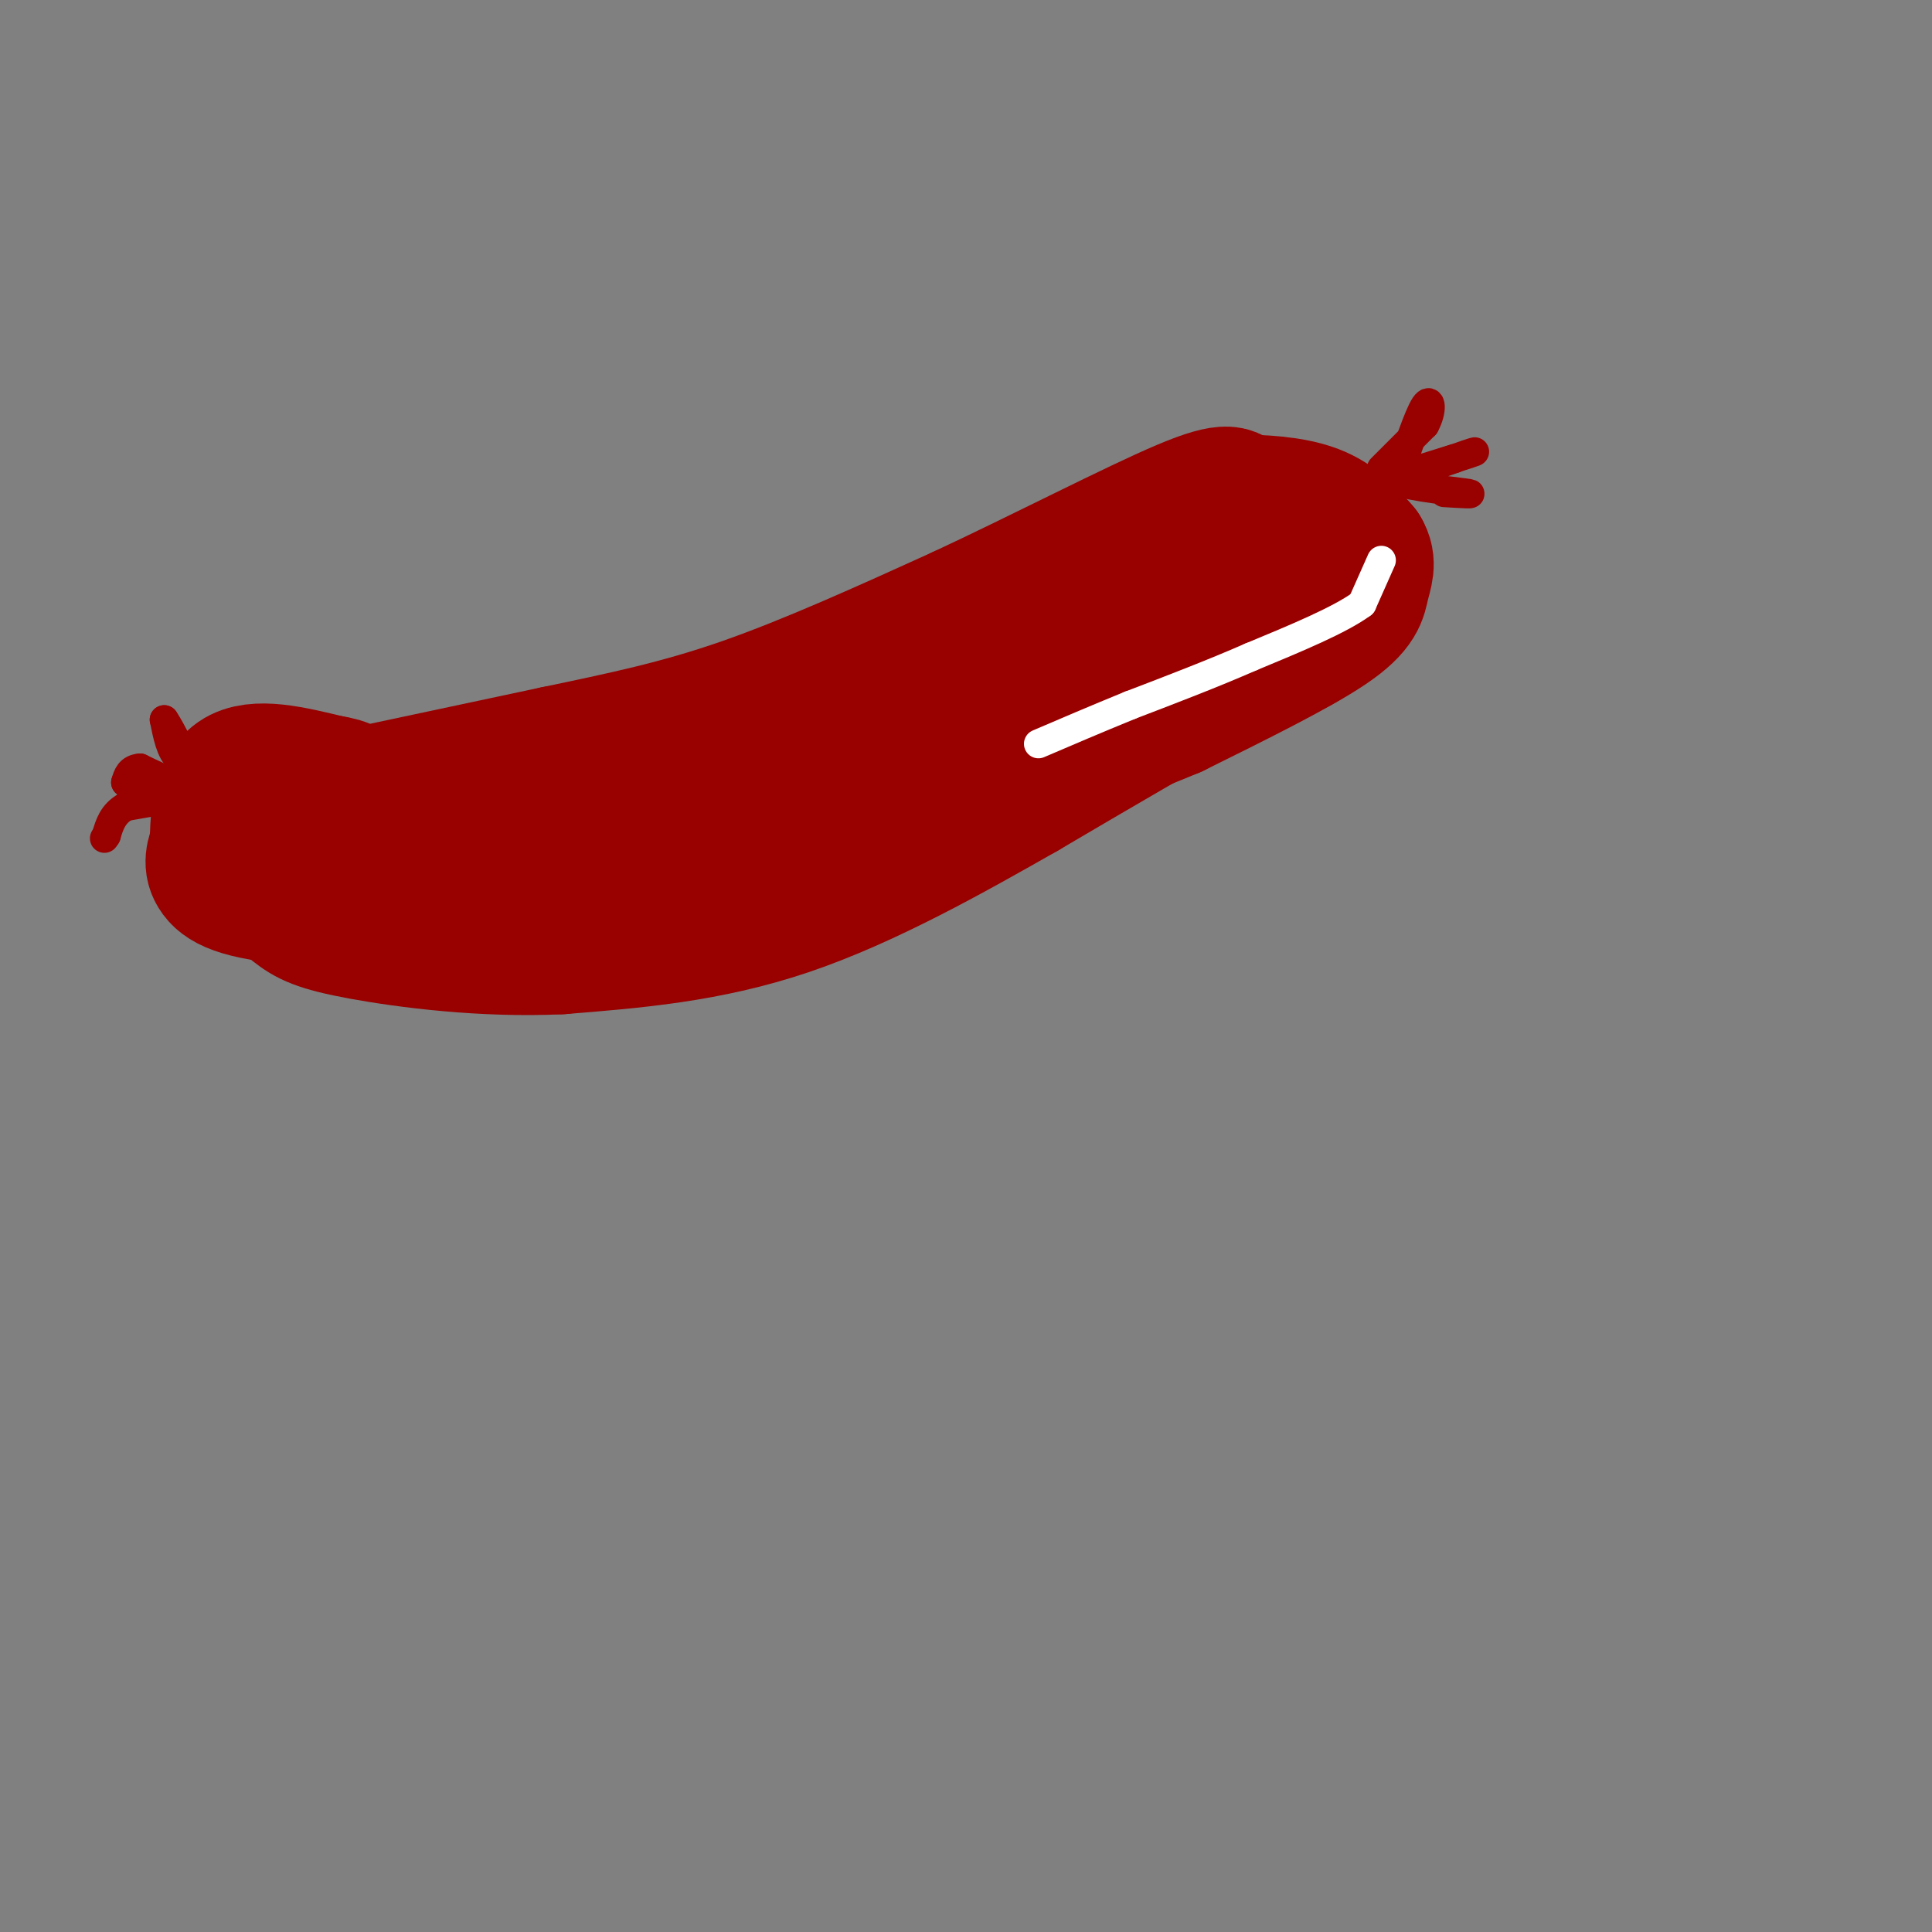 <svg viewBox='0 0 400 400' version='1.1' xmlns='http://www.w3.org/2000/svg' xmlns:xlink='http://www.w3.org/1999/xlink'><rect x="0" y="0" width="400" height="400" fill="#808080" stroke="none"/><g fill='none' stroke='rgb(153,0,0)' stroke-width='6' stroke-linecap='round' stroke-linejoin='round'><path d='M207,125c0.000,0.000 32.000,-10.000 32,-10'/><path d='M239,115c5.667,-1.667 3.833,-0.833 2,0'/></g>
<g fill='none' stroke='rgb(153,0,0)' stroke-width='28' stroke-linecap='round' stroke-linejoin='round'><path d='M205,135c0.000,0.000 38.000,-14.000 38,-14'/><path d='M243,121c7.067,-3.378 5.733,-4.822 8,-6c2.267,-1.178 8.133,-2.089 14,-3'/><path d='M265,112c3.333,-0.511 4.667,-0.289 6,2c1.333,2.289 2.667,6.644 4,11'/><path d='M275,125c0.311,3.133 -0.911,5.467 -5,8c-4.089,2.533 -11.044,5.267 -18,8'/><path d='M252,141c-9.667,5.167 -24.833,14.083 -40,23'/><path d='M212,164c-15.022,8.556 -32.578,18.444 -49,24c-16.422,5.556 -31.711,6.778 -47,8'/><path d='M116,196c-15.821,0.762 -31.875,-1.333 -41,-3c-9.125,-1.667 -11.321,-2.905 -14,-5c-2.679,-2.095 -5.839,-5.048 -9,-8'/><path d='M52,180c-1.667,-2.533 -1.333,-4.867 0,-6c1.333,-1.133 3.667,-1.067 6,-1'/><path d='M58,173c12.500,-2.500 40.750,-8.250 69,-14'/><path d='M127,159c23.500,-4.333 47.750,-8.167 72,-12'/><path d='M199,147c19.689,-3.511 32.911,-6.289 42,-9c9.089,-2.711 14.044,-5.356 19,-8'/><path d='M260,130c4.511,-2.889 6.289,-6.111 7,-9c0.711,-2.889 0.356,-5.444 0,-8'/><path d='M267,113c-4.667,0.833 -16.333,6.917 -28,13'/><path d='M239,126c-12.500,4.667 -29.750,9.833 -47,15'/><path d='M192,141c-17.267,6.067 -36.933,13.733 -51,18c-14.067,4.267 -22.533,5.133 -31,6'/><path d='M110,165c-9.762,1.738 -18.667,3.083 -23,5c-4.333,1.917 -4.095,4.405 -2,6c2.095,1.595 6.048,2.298 10,3'/><path d='M95,179c7.911,0.556 22.689,0.444 35,-2c12.311,-2.444 22.156,-7.222 32,-12'/><path d='M162,165c15.833,-5.167 39.417,-12.083 63,-19'/><path d='M68,166c0.000,0.000 47.000,-10.000 47,-10'/><path d='M115,156c13.978,-2.933 25.422,-5.267 39,-10c13.578,-4.733 29.289,-11.867 45,-19'/><path d='M199,127c16.733,-7.800 36.067,-17.800 46,-22c9.933,-4.200 10.467,-2.600 11,-1'/><path d='M256,104c4.822,-0.067 11.378,0.267 16,2c4.622,1.733 7.311,4.867 10,8'/><path d='M282,114c1.583,2.488 0.542,4.708 0,7c-0.542,2.292 -0.583,4.655 -7,9c-6.417,4.345 -19.208,10.673 -32,17'/><path d='M243,147c-19.167,8.000 -51.083,19.500 -83,31'/><path d='M160,178c-16.422,6.600 -15.978,7.600 -29,8c-13.022,0.400 -39.511,0.200 -66,0'/><path d='M65,186c-14.711,-0.844 -18.489,-2.956 -20,-5c-1.511,-2.044 -0.756,-4.022 0,-6'/><path d='M45,175c0.044,-4.089 0.156,-11.311 4,-14c3.844,-2.689 11.422,-0.844 19,1'/><path d='M68,162c4.111,0.600 4.889,1.600 3,2c-1.889,0.400 -6.444,0.200 -11,0'/><path d='M60,164c-4.298,0.321 -9.542,1.125 -12,4c-2.458,2.875 -2.131,7.821 0,11c2.131,3.179 6.065,4.589 10,6'/><path d='M58,185c11.644,2.356 35.756,5.244 53,4c17.244,-1.244 27.622,-6.622 38,-12'/></g>
<g fill='none' stroke='rgb(153,0,0)' stroke-width='6' stroke-linecap='round' stroke-linejoin='round'><path d='M286,97c0.000,0.000 9.000,-9.000 9,-9'/><path d='M295,88c1.667,-3.000 1.333,-6.000 0,-4c-1.333,2.000 -3.667,9.000 -6,16'/><path d='M289,100c-3.067,3.244 -7.733,3.356 -6,2c1.733,-1.356 9.867,-4.178 18,-7'/><path d='M301,95c4.178,-1.533 5.622,-1.867 3,-1c-2.622,0.867 -9.311,2.933 -16,5'/><path d='M288,99c1.022,1.444 11.578,2.556 15,3c3.422,0.444 -0.289,0.222 -4,0'/><path d='M44,157c-2.667,0.667 -5.333,1.333 -7,0c-1.667,-1.333 -2.333,-4.667 -3,-8'/><path d='M34,149c1.089,1.511 5.311,9.289 5,12c-0.311,2.711 -5.156,0.356 -10,-2'/><path d='M29,159c-2.167,0.167 -2.583,1.583 -3,3'/><path d='M26,162c2.733,0.778 11.067,1.222 12,2c0.933,0.778 -5.533,1.889 -12,3'/><path d='M26,167c-2.667,1.500 -3.333,3.750 -4,6'/><path d='M22,173c-0.667,1.000 -0.333,0.500 0,0'/></g>
<g fill='none' stroke='rgb(255,255,255)' stroke-width='6' stroke-linecap='round' stroke-linejoin='round'><path d='M286,116c0.000,0.000 -4.000,9.000 -4,9'/><path d='M282,125c-4.500,3.333 -13.750,7.167 -23,11'/><path d='M259,136c-8.000,3.500 -16.500,6.750 -25,10'/><path d='M234,146c-7.333,3.000 -13.167,5.500 -19,8'/></g>
</svg>
